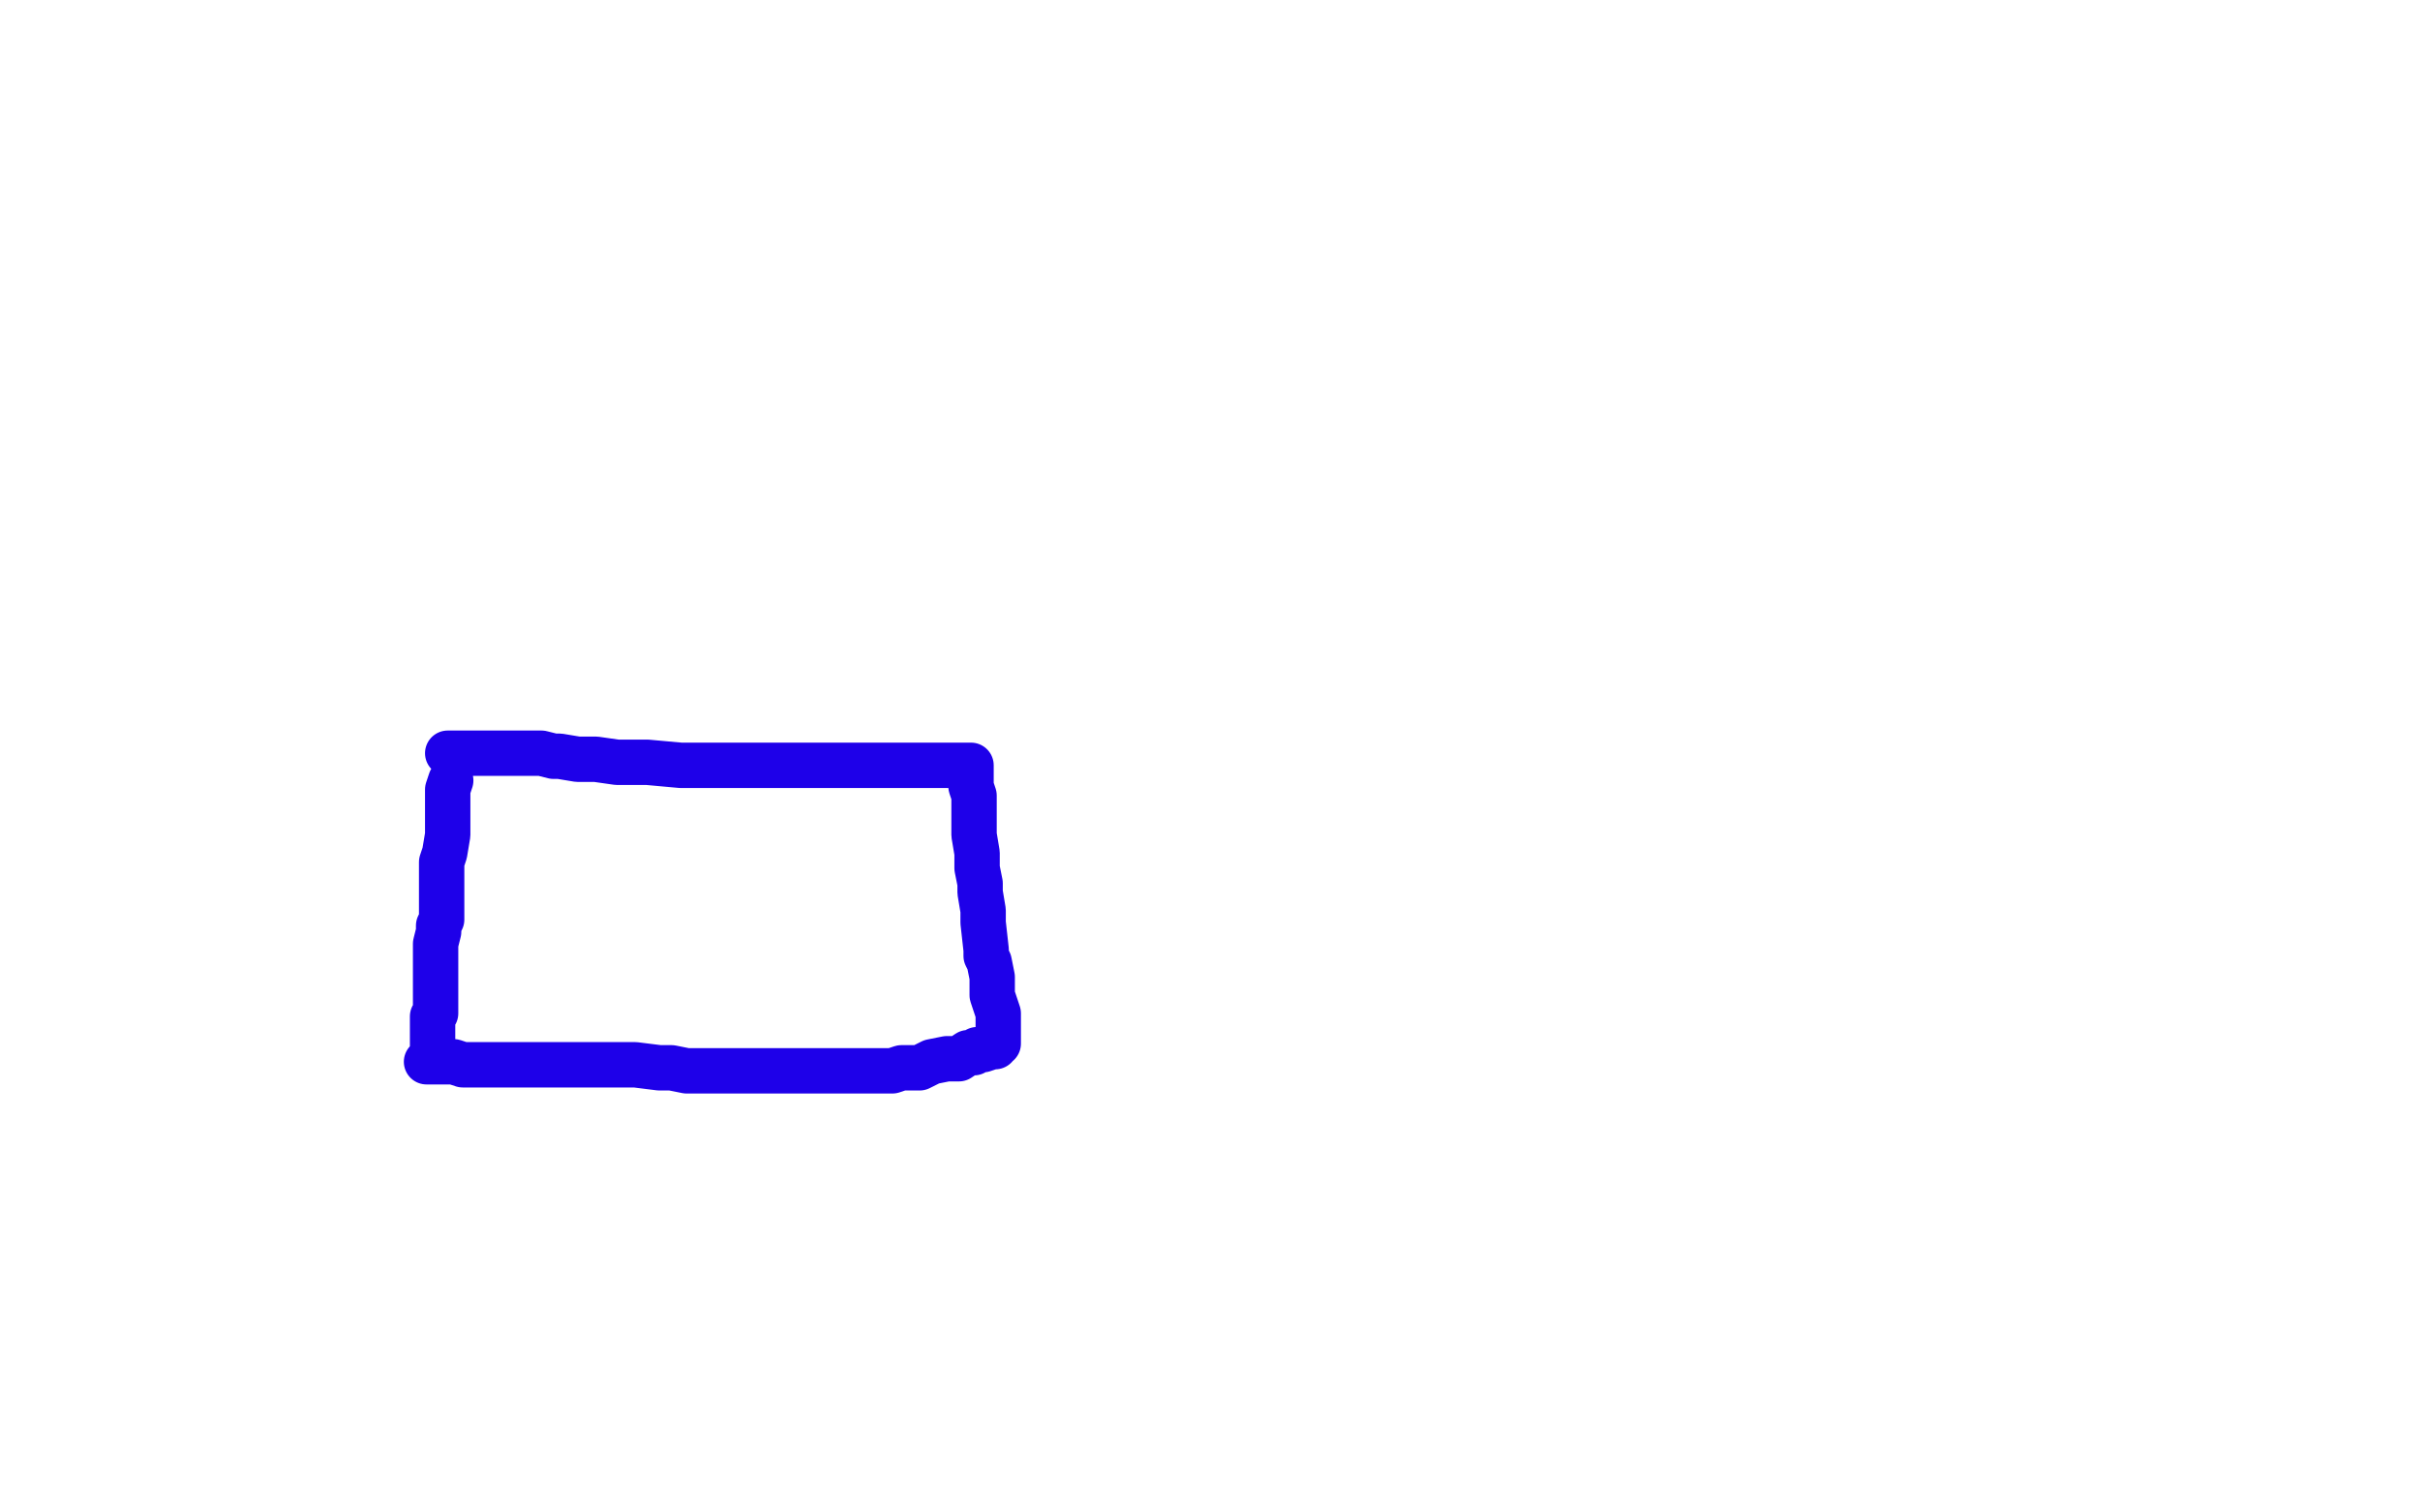 <?xml version="1.0" standalone="no"?>
<!DOCTYPE svg PUBLIC "-//W3C//DTD SVG 1.1//EN"
"http://www.w3.org/Graphics/SVG/1.1/DTD/svg11.dtd">

<svg width="800" height="500" version="1.1" xmlns="http://www.w3.org/2000/svg" xmlns:xlink="http://www.w3.org/1999/xlink" style="stroke-antialiasing: false"><desc>This SVG has been created on https://colorillo.com/</desc><rect x='0' y='0' width='800' height='500' style='fill: rgb(255,255,255); stroke-width:0' /><polyline points="149,258 148,261 148,261 148,264 148,264 148,268 148,268 148,273 148,273 148,276 148,276 147,282 147,282 146,285 146,285 146,292 146,294 146,296 146,298 146,300 146,304 145,306 145,308 144,312 144,315 144,317 144,318 144,321 144,323 144,327 144,328 144,330 144,332 144,335 143,336 143,339 143,342 143,344 143,346 143,348 142,350 142,351 141,351 142,351 143,351 145,351 147,351 150,351 153,352 160,352 163,352 166,352 169,352 176,352 179,352 183,352 187,352 193,352 196,352 202,352 205,352 207,352 210,352 218,353 222,353 227,354 238,354 244,354 249,354 259,354 263,354 267,354 270,354 276,354 279,354 282,354 288,354 291,354 295,354 298,353 304,353 306,352 308,351 313,350 315,350 317,350 320,348 322,348 323,347 325,347 328,346 329,346 329,345 330,345 330,344 330,343 330,342 330,340 330,337 330,336 330,335 328,329 328,326 328,323 327,318 326,316 326,314 325,305 325,301 324,295 324,292 323,287 323,284 323,282 322,276 322,272 322,268 322,263 321,260 321,258 321,255 321,254 321,253 319,253 317,253 314,253 308,253 293,253 285,253 267,253 260,253 255,253 248,253 236,253 230,253 225,253 214,252 208,252 204,252 197,251 193,251 191,251 185,250 183,250 179,249 177,249 175,249 172,249 171,249 169,249 167,249 165,249 164,249 162,249 160,249 159,249 157,249 156,249 155,249 153,249 152,249 151,249 150,249 149,249 148,249" style="fill: none; stroke: #1e00e9; stroke-width: 15; stroke-linejoin: round; stroke-linecap: round; stroke-antialiasing: false; stroke-antialias: 0; opacity: 1.0"/>
</svg>
